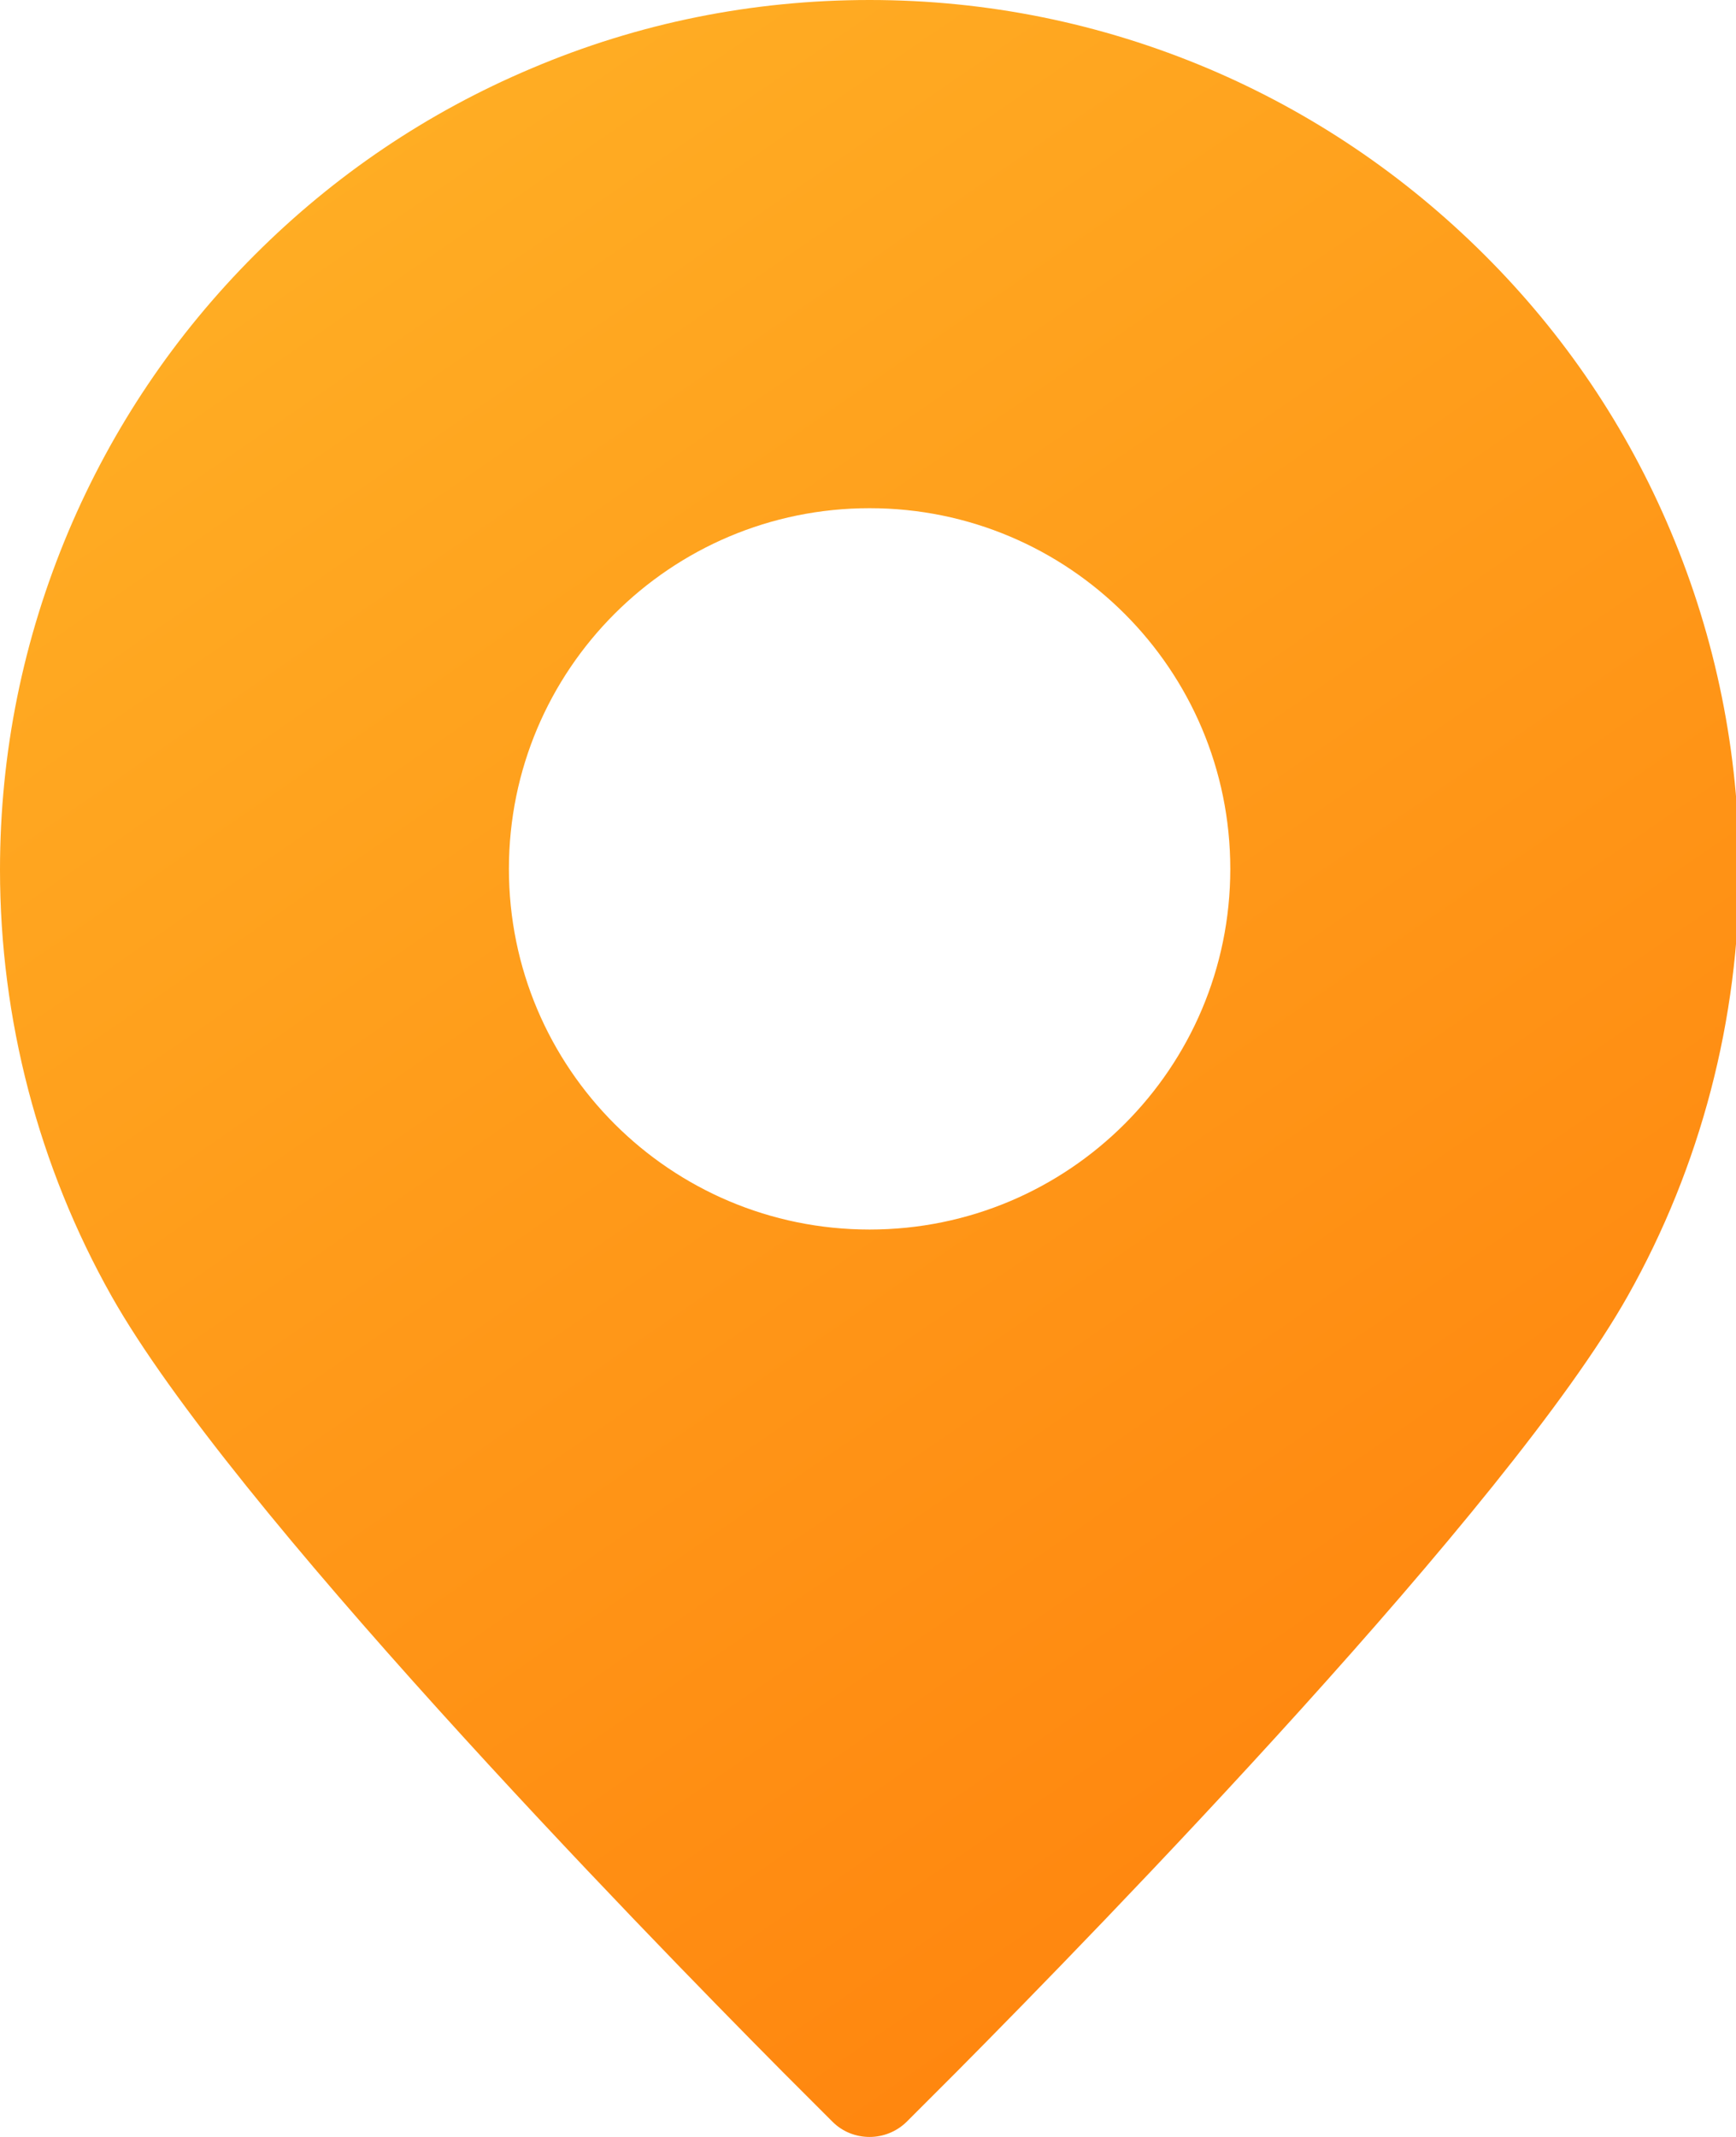 <svg width="13" height="16" viewBox="0 0 13 16" fill="none" xmlns="http://www.w3.org/2000/svg">
<path fill-rule="evenodd" clip-rule="evenodd" d="M6.512 0C7.391 0 8.244 0.174 9.047 0.513C9.821 0.841 10.517 1.311 11.116 1.908C11.715 2.505 12.184 3.201 12.511 3.978C12.85 4.782 13.022 5.635 13.024 6.512C13.024 7.631 12.735 8.735 12.189 9.704C11.298 11.285 8.238 14.43 7.162 15.514L6.79 15.886C6.714 15.961 6.613 16 6.512 16C6.411 16 6.311 15.963 6.234 15.886L5.862 15.514C4.786 14.43 1.726 11.285 0.835 9.704C0.289 8.735 0 7.631 0 6.512C0 5.633 0.174 4.782 0.513 3.978C0.841 3.203 1.309 2.507 1.908 1.908C2.505 1.311 3.201 0.841 3.978 0.513C4.78 0.172 5.633 0 6.512 0ZM6.512 3.805C5.02 3.805 3.811 5.014 3.811 6.506C3.811 7.997 5.02 9.206 6.512 9.206C8.004 9.206 9.213 7.997 9.213 6.506C9.213 5.014 8.004 3.805 6.512 3.805Z" fill="url(#paint0_linear_1387_2975)"/>
<defs>
<linearGradient id="paint0_linear_1387_2975" x1="1.513" y1="-4.494" x2="14.399" y2="14.222" gradientUnits="userSpaceOnUse">
<stop stop-color="#FFBB2B"/>
<stop offset="1" stop-color="#FF7F0B"/>
</linearGradient>
</defs>
</svg>
